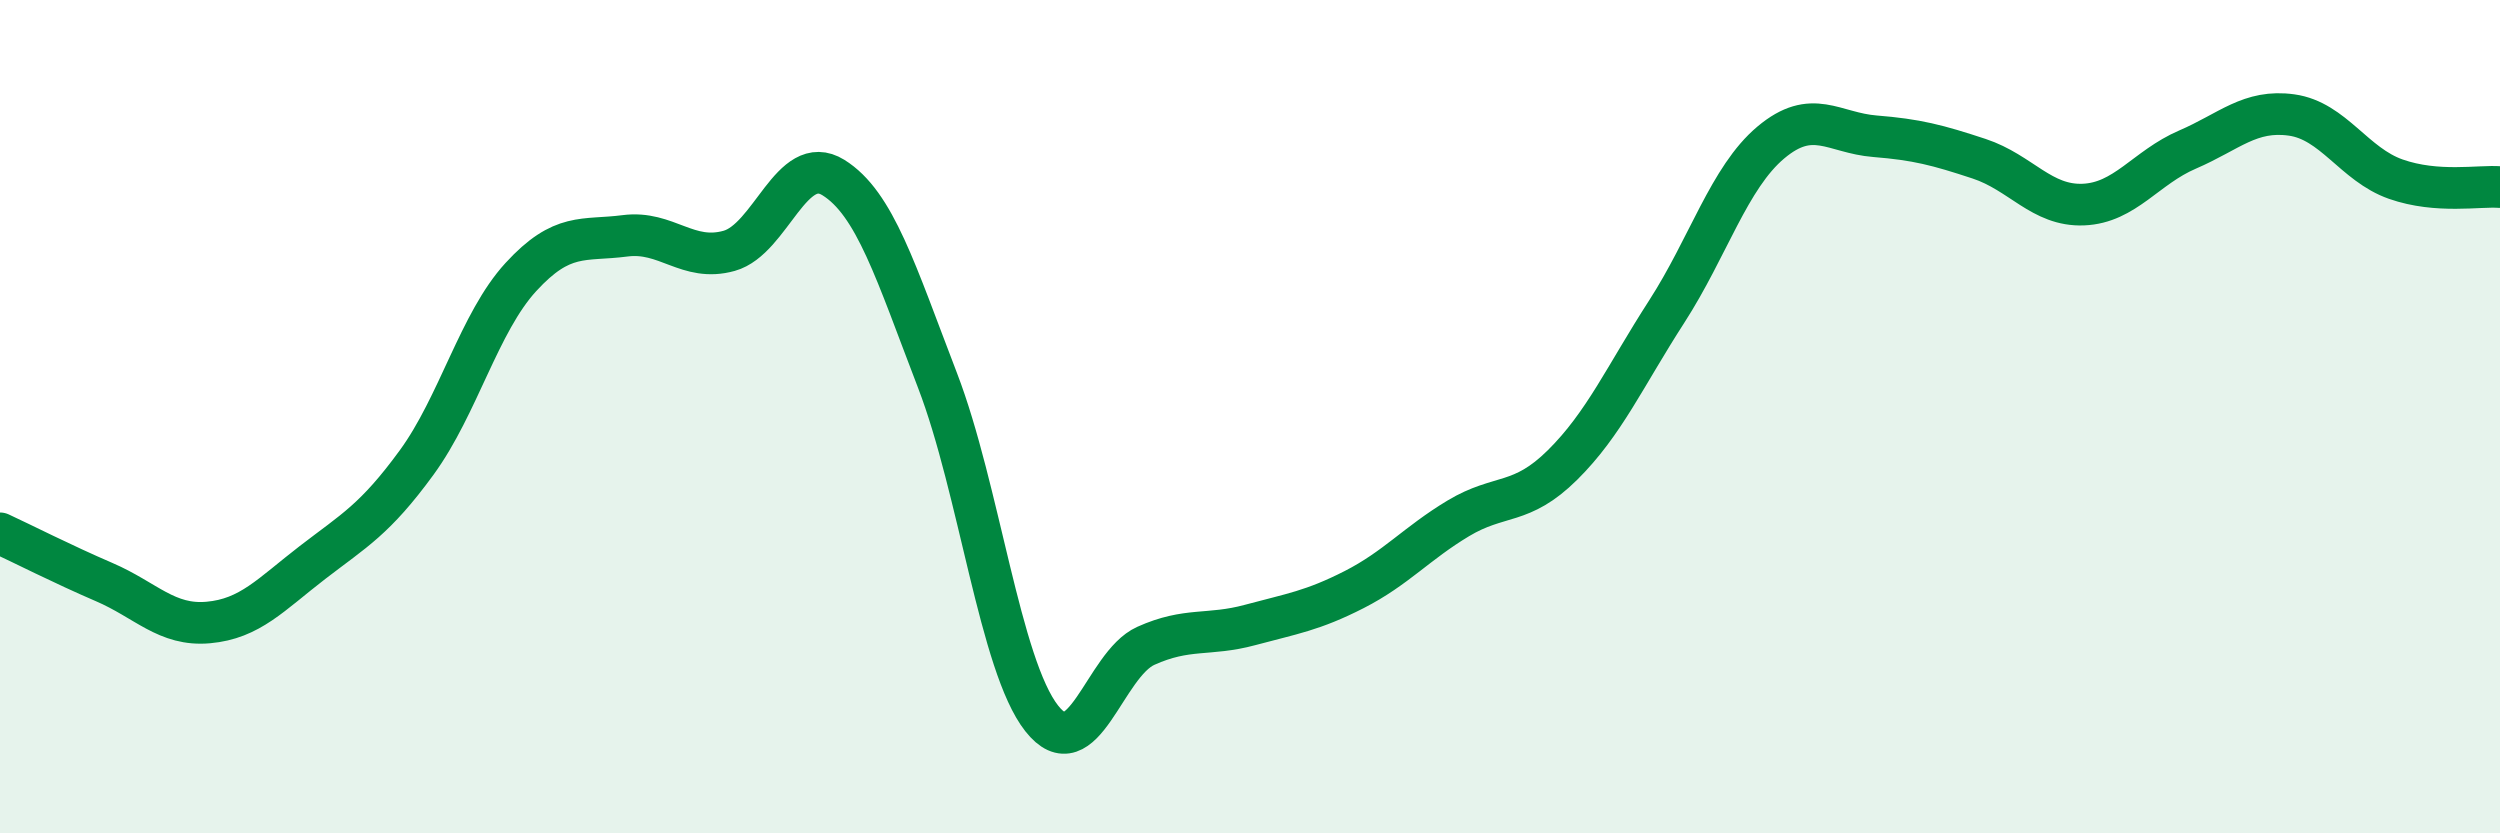 
    <svg width="60" height="20" viewBox="0 0 60 20" xmlns="http://www.w3.org/2000/svg">
      <path
        d="M 0,12.8 C 0.5,13.03 1.5,13.54 2.5,13.97 C 3.5,14.4 4,15.03 5,14.94 C 6,14.85 6.5,14.27 7.5,13.5 C 8.5,12.73 9,12.47 10,11.1 C 11,9.73 11.5,7.74 12.5,6.65 C 13.5,5.56 14,5.79 15,5.66 C 16,5.53 16.5,6.3 17.5,6.02 C 18.5,5.74 19,3.64 20,4.26 C 21,4.88 21.5,6.53 22.5,9.13 C 23.5,11.73 24,15.97 25,17.24 C 26,18.51 26.5,15.95 27.5,15.5 C 28.5,15.05 29,15.27 30,15 C 31,14.73 31.5,14.66 32.5,14.15 C 33.5,13.64 34,13.04 35,12.44 C 36,11.84 36.5,12.15 37.5,11.16 C 38.5,10.17 39,9.03 40,7.48 C 41,5.93 41.5,4.26 42.5,3.42 C 43.5,2.58 44,3.19 45,3.27 C 46,3.35 46.5,3.48 47.5,3.81 C 48.5,4.14 49,4.95 50,4.91 C 51,4.87 51.5,4.02 52.5,3.59 C 53.5,3.16 54,2.62 55,2.76 C 56,2.9 56.5,3.95 57.5,4.3 C 58.5,4.65 59.5,4.45 60,4.49L60 20L0 20Z"
        fill="#008740"
        opacity="0.1"
        stroke-linecap="round"
        stroke-linejoin="round"
      />
      <path
        d="M 0,12.8 C 0.5,13.03 1.5,13.54 2.5,13.97 C 3.5,14.4 4,15.03 5,14.94 C 6,14.85 6.5,14.27 7.5,13.5 C 8.5,12.73 9,12.47 10,11.1 C 11,9.73 11.5,7.74 12.5,6.65 C 13.5,5.56 14,5.79 15,5.66 C 16,5.53 16.5,6.3 17.5,6.02 C 18.5,5.74 19,3.64 20,4.26 C 21,4.88 21.5,6.53 22.5,9.13 C 23.5,11.73 24,15.97 25,17.24 C 26,18.51 26.5,15.95 27.5,15.5 C 28.5,15.05 29,15.27 30,15 C 31,14.73 31.5,14.66 32.5,14.15 C 33.5,13.64 34,13.04 35,12.44 C 36,11.84 36.5,12.15 37.5,11.16 C 38.5,10.17 39,9.03 40,7.48 C 41,5.93 41.5,4.26 42.5,3.42 C 43.5,2.58 44,3.19 45,3.27 C 46,3.35 46.5,3.48 47.5,3.81 C 48.5,4.14 49,4.95 50,4.91 C 51,4.87 51.5,4.02 52.5,3.59 C 53.5,3.16 54,2.62 55,2.76 C 56,2.9 56.5,3.95 57.5,4.3 C 58.5,4.65 59.5,4.45 60,4.49"
        stroke="#008740"
        stroke-width="1"
        fill="none"
        stroke-linecap="round"
        stroke-linejoin="round"
      />
    </svg>
  